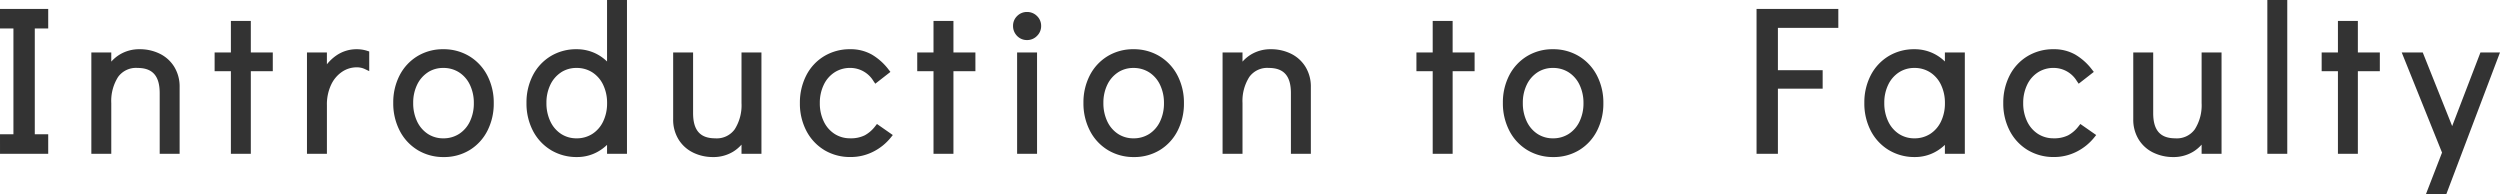 <svg xmlns="http://www.w3.org/2000/svg" width="491.589" height="38.24" viewBox="0 0 491.589 38.24">
  <path id="pic_introduction-to-faculty" d="M-2645,38.24l3.19-8.236-7.924-19.684h4.135l5.783,14.475,5.558-14.475h3.841l-10.575,27.92Zm-53.565-8.22a6.9,6.9,0,0,1-2.887-2.581,7.4,7.4,0,0,1-1.072-4V10.32h3.92V22.24c0,3.384,1.385,4.96,4.36,4.96a4.337,4.337,0,0,0,3.829-1.786,8.8,8.8,0,0,0,1.33-5.134V10.32h3.92V30.24h-3.92v-1.8a7.321,7.321,0,0,1-1.624,1.372,7.42,7.42,0,0,1-3.976,1.07A8.859,8.859,0,0,1-2698.561,30.02Zm-24.709-.507a9.544,9.544,0,0,1-3.541-3.794,11.547,11.547,0,0,1-1.269-5.44,11.7,11.7,0,0,1,1.247-5.435,9.4,9.4,0,0,1,3.523-3.8,9.73,9.73,0,0,1,5.11-1.366,8.453,8.453,0,0,1,4.28,1.06,11.415,11.415,0,0,1,3.274,2.931l.367.472-2.974,2.32-.362-.524a5.326,5.326,0,0,0-4.586-2.581,5.574,5.574,0,0,0-3.056.866,5.907,5.907,0,0,0-2.125,2.438,8.177,8.177,0,0,0-.78,3.616,8.178,8.178,0,0,0,.78,3.617,5.912,5.912,0,0,0,2.125,2.438,5.573,5.573,0,0,0,3.056.865,6.14,6.14,0,0,0,2.878-.59,6.52,6.52,0,0,0,2.049-1.779l.35-.448,3.113,2.173-.4.5a10.455,10.455,0,0,1-3.457,2.78,9.779,9.779,0,0,1-4.451,1.044A9.817,9.817,0,0,1-2723.271,29.514Zm-27.32,0a9.547,9.547,0,0,1-3.541-3.794,11.645,11.645,0,0,1-1.269-5.479,11.586,11.586,0,0,1,1.248-5.418,9.483,9.483,0,0,1,3.5-3.775,9.632,9.632,0,0,1,5.092-1.367,8.494,8.494,0,0,1,4.02.969,8.576,8.576,0,0,1,1.979,1.444V10.32h3.92V30.24h-3.92V28.484a8.8,8.8,0,0,1-1.957,1.425,8.3,8.3,0,0,1-3.963.971A9.739,9.739,0,0,1-2750.59,29.514Zm2-15.29a5.988,5.988,0,0,0-2.109,2.422,8.053,8.053,0,0,0-.778,3.595,8.259,8.259,0,0,0,.779,3.657,5.957,5.957,0,0,0,2.107,2.44,5.48,5.48,0,0,0,3.034.863,5.643,5.643,0,0,0,3.1-.865,5.911,5.911,0,0,0,2.125-2.438,8.178,8.178,0,0,0,.778-3.617,8.176,8.176,0,0,0-.778-3.616,5.906,5.906,0,0,0-2.125-2.438,5.644,5.644,0,0,0-3.1-.866A5.473,5.473,0,0,0-2748.594,14.224Zm-73.076,15.29a9.512,9.512,0,0,1-3.542-3.816,11.671,11.671,0,0,1-1.268-5.458,11.588,11.588,0,0,1,1.247-5.418,9.484,9.484,0,0,1,3.5-3.775,9.632,9.632,0,0,1,5.092-1.367,9.733,9.733,0,0,1,5.11,1.366,9.546,9.546,0,0,1,3.541,3.794,11.546,11.546,0,0,1,1.269,5.439,11.7,11.7,0,0,1-1.248,5.436,9.442,9.442,0,0,1-3.5,3.8,9.625,9.625,0,0,1-5.092,1.368A9.741,9.741,0,0,1-2821.67,29.514Zm2-15.29a5.991,5.991,0,0,0-2.109,2.422,8.056,8.056,0,0,0-.778,3.595,8.272,8.272,0,0,0,.78,3.657,5.955,5.955,0,0,0,2.107,2.44,5.483,5.483,0,0,0,3.034.863,5.646,5.646,0,0,0,3.1-.865,5.916,5.916,0,0,0,2.124-2.438,8.178,8.178,0,0,0,.78-3.617,8.177,8.177,0,0,0-.78-3.616,5.91,5.91,0,0,0-2.124-2.438,5.646,5.646,0,0,0-3.1-.866A5.476,5.476,0,0,0-2819.674,14.224Zm-84.476,15.29a9.506,9.506,0,0,1-3.542-3.816,11.671,11.671,0,0,1-1.268-5.458,11.586,11.586,0,0,1,1.248-5.418,9.488,9.488,0,0,1,3.5-3.775,9.637,9.637,0,0,1,5.093-1.367,9.727,9.727,0,0,1,5.109,1.366,9.55,9.55,0,0,1,3.542,3.794,11.558,11.558,0,0,1,1.269,5.439,11.7,11.7,0,0,1-1.247,5.436,9.455,9.455,0,0,1-3.5,3.8,9.631,9.631,0,0,1-5.093,1.368A9.734,9.734,0,0,1-2904.15,29.514Zm2-15.29a5.988,5.988,0,0,0-2.109,2.422,8.053,8.053,0,0,0-.778,3.595,8.272,8.272,0,0,0,.778,3.657,5.967,5.967,0,0,0,2.108,2.44,5.478,5.478,0,0,0,3.034.863,5.642,5.642,0,0,0,3.1-.865A5.911,5.911,0,0,0-2893.9,23.9a8.178,8.178,0,0,0,.778-3.617,8.176,8.176,0,0,0-.778-3.616,5.906,5.906,0,0,0-2.125-2.438,5.643,5.643,0,0,0-3.1-.866A5.471,5.471,0,0,0-2902.154,14.224Zm-57.757,15.29a9.537,9.537,0,0,1-3.541-3.794,11.547,11.547,0,0,1-1.269-5.44,11.707,11.707,0,0,1,1.246-5.435,9.409,9.409,0,0,1,3.524-3.8,9.727,9.727,0,0,1,5.109-1.366,8.447,8.447,0,0,1,4.28,1.06,11.392,11.392,0,0,1,3.274,2.931l.368.472-2.974,2.32-.362-.524a5.326,5.326,0,0,0-4.586-2.581,5.575,5.575,0,0,0-3.056.866,5.908,5.908,0,0,0-2.124,2.438,8.163,8.163,0,0,0-.78,3.616,8.164,8.164,0,0,0,.78,3.617,5.914,5.914,0,0,0,2.124,2.438,5.575,5.575,0,0,0,3.056.865,6.14,6.14,0,0,0,2.878-.59,6.513,6.513,0,0,0,2.049-1.779l.35-.448,3.113,2.173-.4.5a10.438,10.438,0,0,1-3.457,2.78,9.775,9.775,0,0,1-4.45,1.044A9.816,9.816,0,0,1-2959.91,29.514Zm-25.771.507a6.893,6.893,0,0,1-2.887-2.581,7.388,7.388,0,0,1-1.072-4V10.32h3.919V22.24c0,3.384,1.386,4.96,4.361,4.96a4.338,4.338,0,0,0,3.83-1.786,8.8,8.8,0,0,0,1.33-5.134V10.32h3.92V30.24h-3.92v-1.8a7.321,7.321,0,0,1-1.624,1.372,7.419,7.419,0,0,1-3.976,1.07A8.857,8.857,0,0,1-2985.681,30.02Zm-27.989-.507a9.543,9.543,0,0,1-3.542-3.794,11.645,11.645,0,0,1-1.269-5.479,11.589,11.589,0,0,1,1.248-5.418,9.485,9.485,0,0,1,3.5-3.775,9.63,9.63,0,0,1,5.092-1.367,8.495,8.495,0,0,1,4.021.969,8.576,8.576,0,0,1,1.979,1.444V0h3.92V30.24h-3.92V28.484a8.8,8.8,0,0,1-1.957,1.425,8.3,8.3,0,0,1-3.963.971A9.739,9.739,0,0,1-3013.67,29.514Zm2-15.29a5.99,5.99,0,0,0-2.109,2.422,8.056,8.056,0,0,0-.778,3.595,8.259,8.259,0,0,0,.78,3.657,5.956,5.956,0,0,0,2.107,2.44,5.48,5.48,0,0,0,3.034.863,5.644,5.644,0,0,0,3.1-.865,5.912,5.912,0,0,0,2.125-2.438,8.178,8.178,0,0,0,.779-3.617,8.176,8.176,0,0,0-.779-3.616,5.907,5.907,0,0,0-2.125-2.438,5.644,5.644,0,0,0-3.1-.866A5.473,5.473,0,0,0-3011.674,14.224Zm-28.2,15.29a9.507,9.507,0,0,1-3.542-3.816,11.671,11.671,0,0,1-1.268-5.458,11.586,11.586,0,0,1,1.248-5.418,9.488,9.488,0,0,1,3.5-3.775,9.637,9.637,0,0,1,5.093-1.367,9.727,9.727,0,0,1,5.109,1.366,9.54,9.54,0,0,1,3.542,3.794,11.555,11.555,0,0,1,1.269,5.439,11.708,11.708,0,0,1-1.247,5.436,9.444,9.444,0,0,1-3.5,3.8,9.624,9.624,0,0,1-5.091,1.368A9.736,9.736,0,0,1-3039.87,29.514Zm2-15.29a5.988,5.988,0,0,0-2.109,2.422,8.053,8.053,0,0,0-.778,3.595,8.272,8.272,0,0,0,.778,3.657,5.967,5.967,0,0,0,2.108,2.44,5.478,5.478,0,0,0,3.034.863,5.643,5.643,0,0,0,3.1-.865,5.911,5.911,0,0,0,2.125-2.438,8.181,8.181,0,0,0,.778-3.617,8.18,8.18,0,0,0-.778-3.616,5.906,5.906,0,0,0-2.125-2.438,5.644,5.644,0,0,0-3.1-.866A5.471,5.471,0,0,0-3037.874,14.224ZM-2662.28,30.24V14h-3.2V10.32h3.2V4.12h3.92v6.2h4.32V14h-4.32V30.24Zm-13.88,0V0h3.919V30.24Zm-100.44,0V1.76h16.08V5.48H-2772.4V13.8h8.8V17.44h-8.8v12.8Zm-63.68,0V14h-3.2V10.32h3.2V4.12h3.92v6.2h4.32V14h-4.32V30.24Zm-27.88,0V18.32c0-3.384-1.385-4.961-4.36-4.961a4.337,4.337,0,0,0-3.829,1.786,8.8,8.8,0,0,0-1.33,5.134v9.96h-3.92V10.32h3.92v1.8a7.293,7.293,0,0,1,1.624-1.372,7.419,7.419,0,0,1,3.976-1.07,8.859,8.859,0,0,1,3.881.859,6.9,6.9,0,0,1,2.887,2.581,7.4,7.4,0,0,1,1.072,4V30.24Zm-53.84,0V10.32h3.92V30.24Zm-16.439,0V14h-3.2V10.32h3.2V4.12h3.919v6.2h4.32V14h-4.32V30.24Zm-123.2,0V10.32h3.919v2.327a8.649,8.649,0,0,1,1.8-1.7,6.994,6.994,0,0,1,4.084-1.268,6.663,6.663,0,0,1,2.021.308l.418.133v3.869l-.859-.409a3.645,3.645,0,0,0-1.581-.342,5.137,5.137,0,0,0-2.874.863,6.266,6.266,0,0,0-2.169,2.542,9.055,9.055,0,0,0-.838,4.035v9.56Zm-14.96,0V14h-3.2V10.32h3.2V4.12h3.919v6.2h4.32V14h-4.32V30.24Zm-14,0V18.32c0-3.384-1.385-4.961-4.361-4.961a4.34,4.34,0,0,0-3.829,1.786,8.8,8.8,0,0,0-1.33,5.134v9.96h-3.919V10.32h3.919v1.8a7.315,7.315,0,0,1,1.624-1.372,7.422,7.422,0,0,1,3.977-1.07,8.858,8.858,0,0,1,3.88.859,6.9,6.9,0,0,1,2.888,2.581,7.394,7.394,0,0,1,1.071,4V30.24Zm-31.4,0V26.4h2.64V5.6H-3122V1.76h9.481V5.6h-2.641V26.4h2.641v3.84Zm199.989-23.182a2.75,2.75,0,0,1-.789-1.978,2.633,2.633,0,0,1,.8-1.924,2.681,2.681,0,0,1,1.964-.8,2.7,2.7,0,0,1,1.938.789,2.646,2.646,0,0,1,.823,1.971,2.664,2.664,0,0,1-.816,1.944,2.663,2.663,0,0,1-1.944.816A2.646,2.646,0,0,1-2922.011,7.058Z" transform="translate(3122)" fill="#333"/>
</svg>
